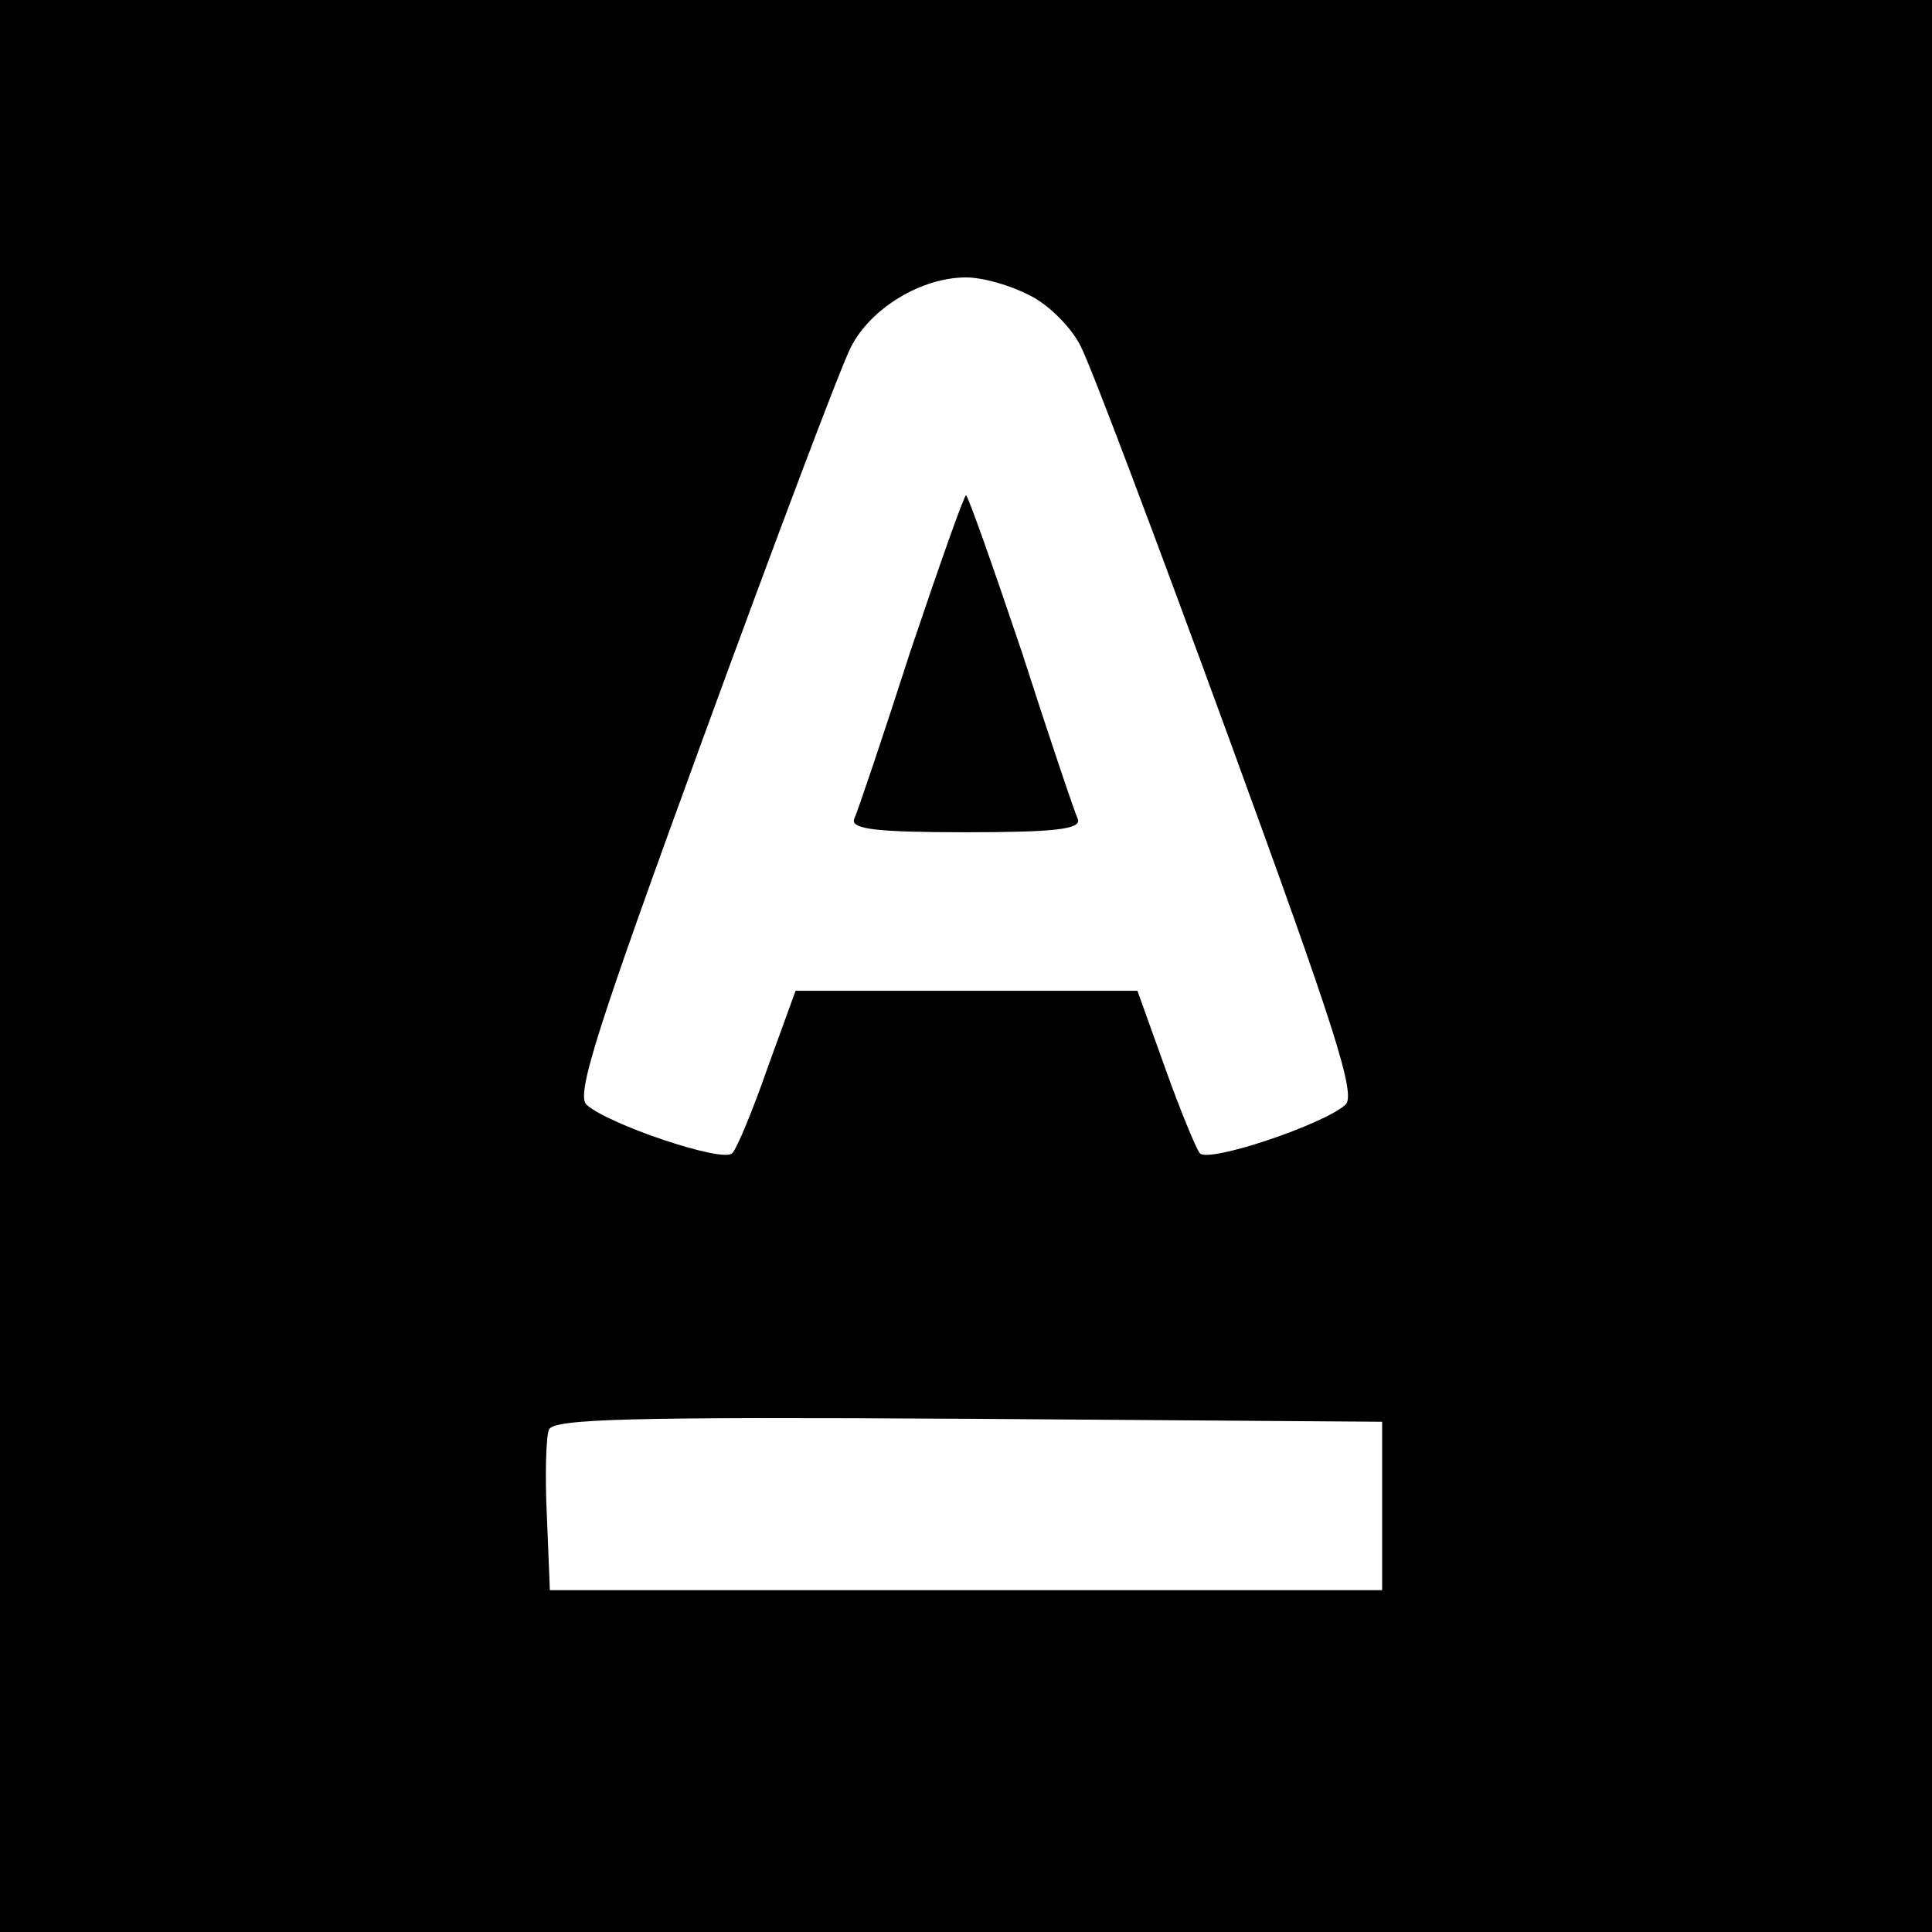 <svg version="1" xmlns="http://www.w3.org/2000/svg" width="260" height="260" viewBox="0 0 195 195"><path d="M0 97.5V195h195V0H0v97.5zm103.9-67.7c1.9.9 4.3 3.3 5.2 5.2 1 1.9 7.7 19.7 14.9 39.4 10.7 29.3 12.9 36.1 11.8 37.1-2.2 2-13.8 5.9-14.7 4.9-.4-.5-2-4.4-3.5-8.6l-2.8-7.8H80.3l-2.8 7.7c-1.5 4.3-3.1 8.2-3.6 8.7-.9 1-12.5-2.9-14.7-4.9-1.1-1 1.1-7.8 11.8-37.1C78.2 54.7 84.9 36.9 85.9 35c2-3.9 7.1-7 11.6-7 1.7 0 4.5.8 6.4 1.8zM139.5 152v8.5h-84l-.3-7.4c-.2-4.1-.1-8 .2-8.8.5-1.1 7.9-1.3 42.3-1.1l41.8.3v8.5z"/><path d="M91.9 65.7c-2.8 8.7-5.4 16.4-5.7 17-.3 1 2.4 1.3 11.3 1.3s11.6-.3 11.3-1.3c-.3-.6-2.9-8.3-5.7-17-2.9-8.6-5.4-15.7-5.6-15.7-.2 0-2.7 7.1-5.6 15.7z"/></svg>